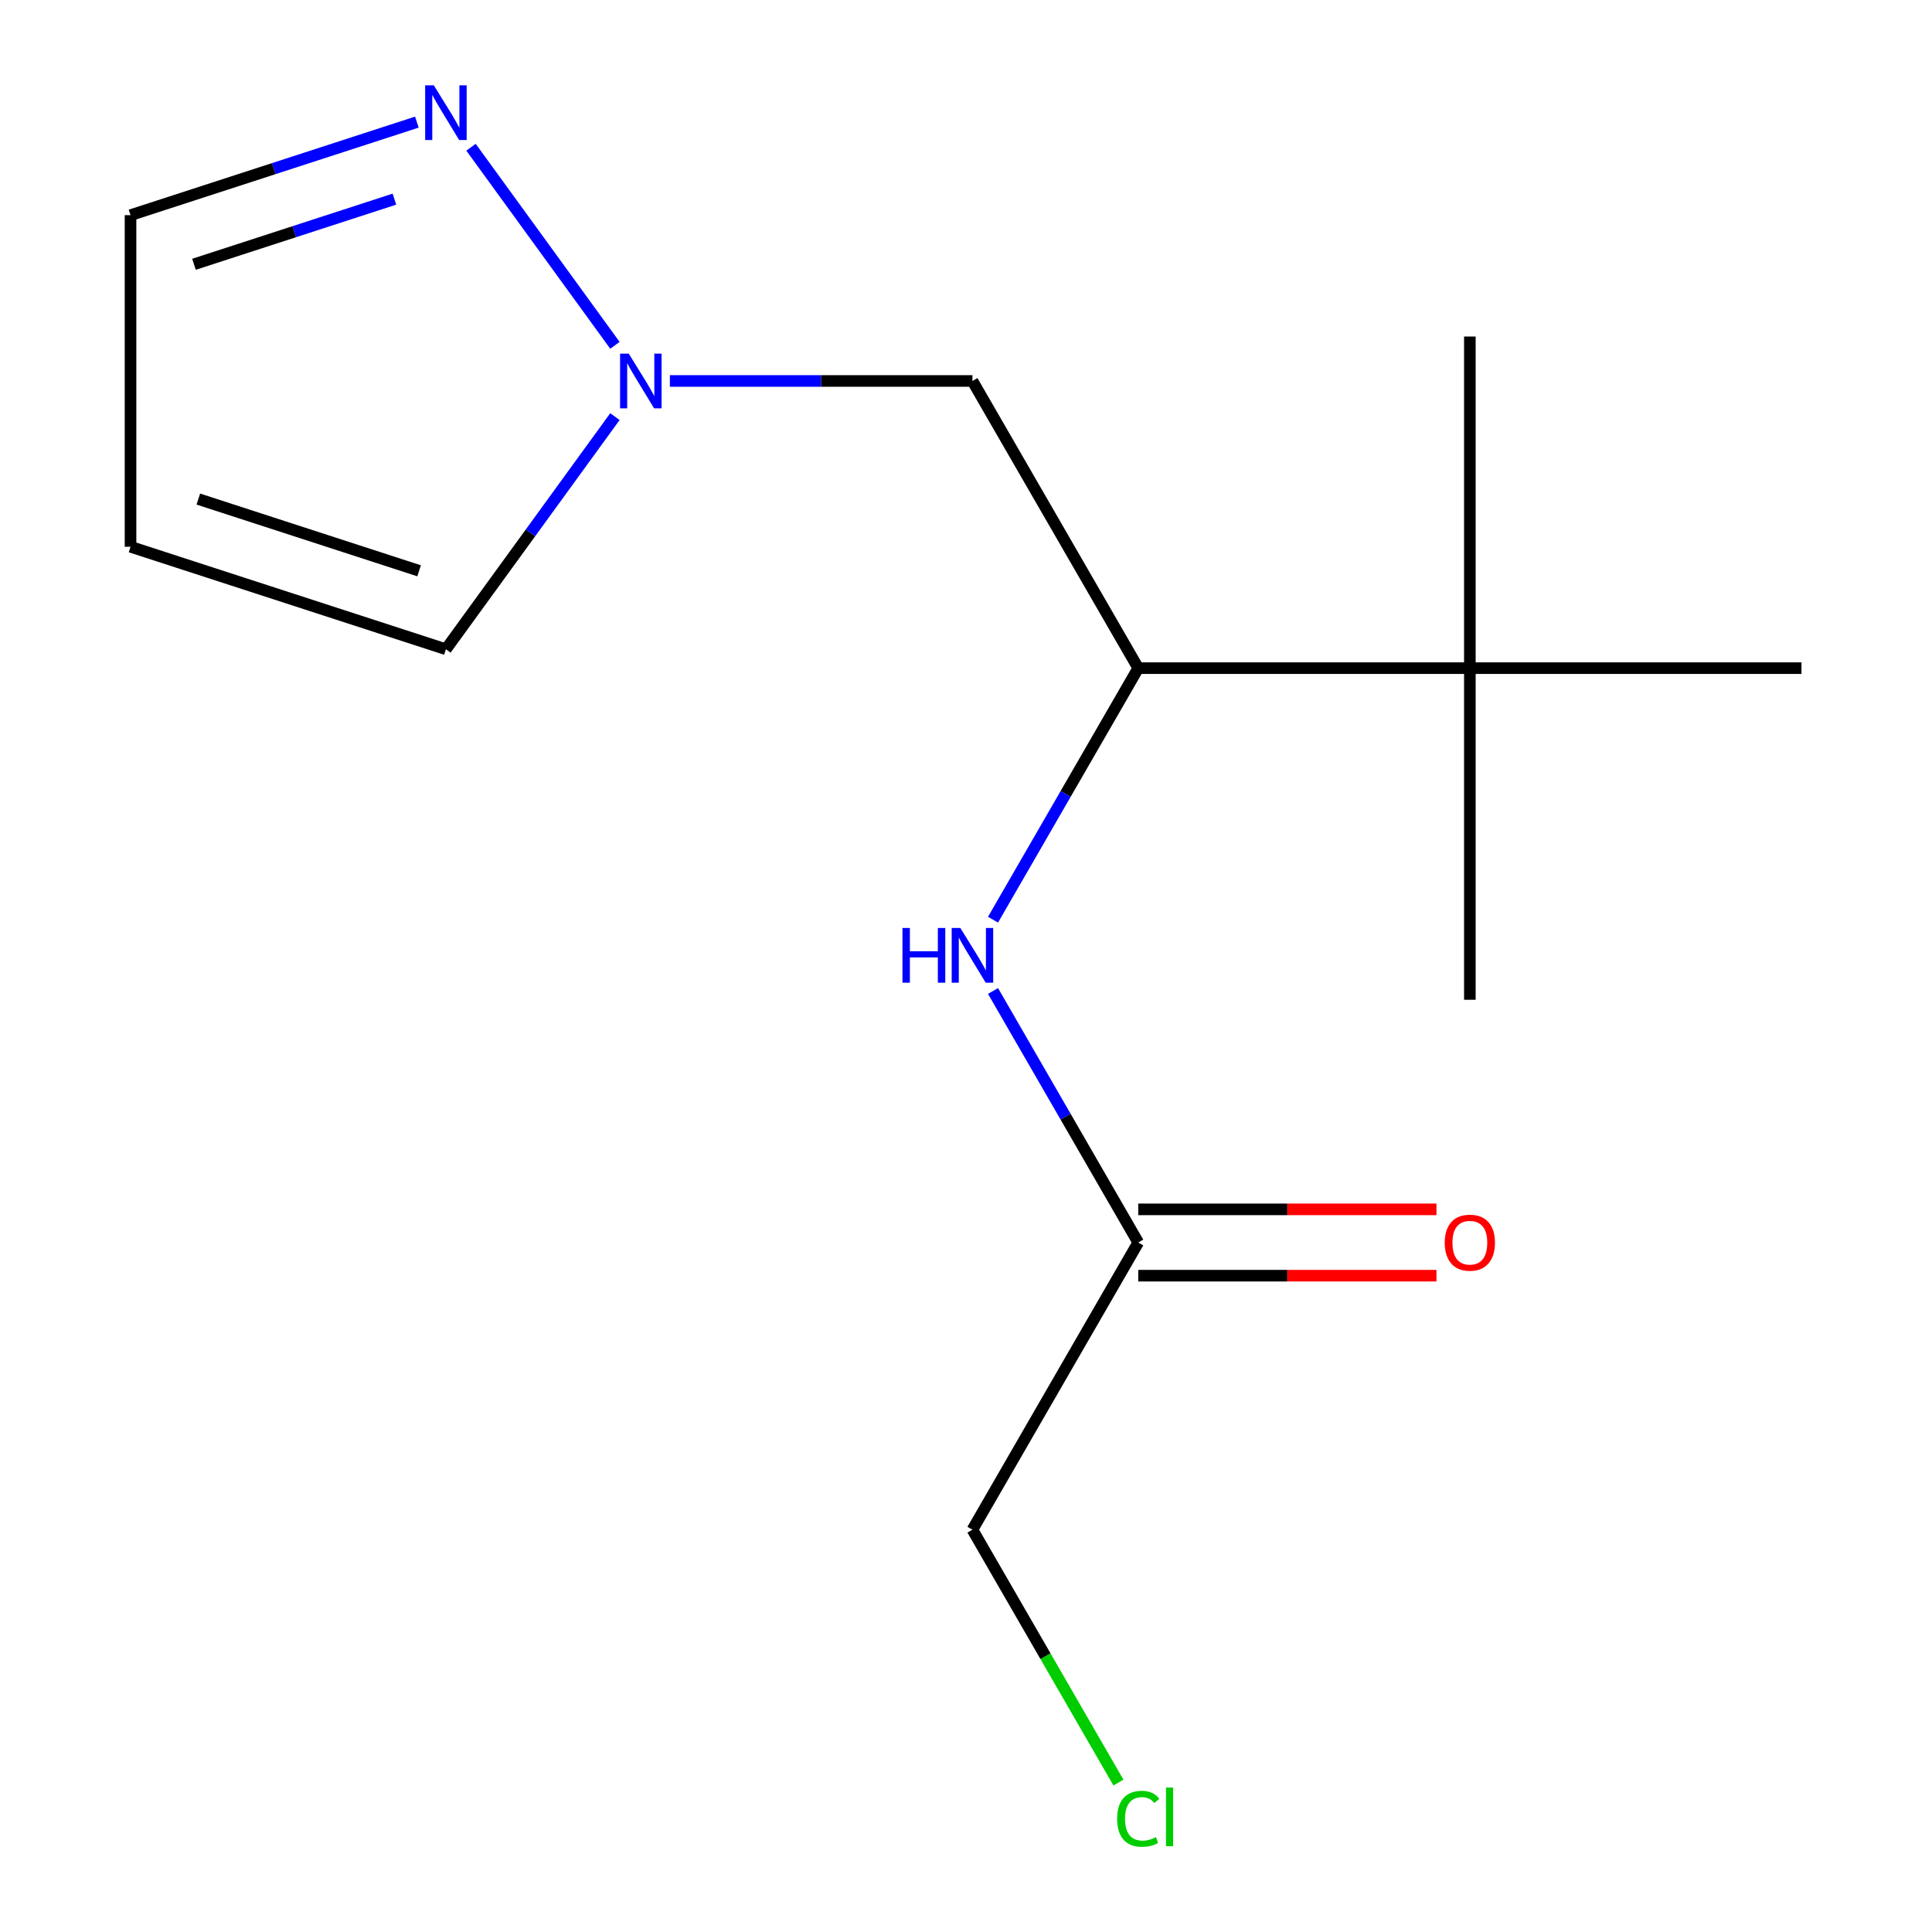 <?xml version='1.0' encoding='iso-8859-1'?>
<svg version='1.1' baseProfile='full'
              xmlns='http://www.w3.org/2000/svg'
                      xmlns:rdkit='http://www.rdkit.org/xml'
                      xmlns:xlink='http://www.w3.org/1999/xlink'
                  xml:space='preserve'
width='1000px' height='1000px' viewBox='0 0 1000 1000'>
<!-- END OF HEADER -->
<rect style='opacity:1.0;fill:#FFFFFF;stroke:none' width='1000' height='1000' x='0' y='0'> </rect>
<path class='bond-0' d='M 318.286,178.737 L 243.794,76.208' style='fill:none;fill-rule:evenodd;stroke:#0000FF;stroke-width:6px;stroke-linecap:butt;stroke-linejoin:miter;stroke-opacity:1' />
<path class='bond-3' d='M 346.723,197.188 L 425.028,197.188' style='fill:none;fill-rule:evenodd;stroke:#0000FF;stroke-width:6px;stroke-linecap:butt;stroke-linejoin:miter;stroke-opacity:1' />
<path class='bond-3' d='M 425.028,197.188 L 503.333,197.188' style='fill:none;fill-rule:evenodd;stroke:#000000;stroke-width:6px;stroke-linecap:butt;stroke-linejoin:miter;stroke-opacity:1' />
<path class='bond-7' d='M 318.286,215.639 L 274.545,275.844' style='fill:none;fill-rule:evenodd;stroke:#0000FF;stroke-width:6px;stroke-linecap:butt;stroke-linejoin:miter;stroke-opacity:1' />
<path class='bond-7' d='M 274.545,275.844 L 230.803,336.049' style='fill:none;fill-rule:evenodd;stroke:#000000;stroke-width:6px;stroke-linecap:butt;stroke-linejoin:miter;stroke-opacity:1' />
<path class='bond-8' d='M 215.772,63.211 L 141.667,87.289' style='fill:none;fill-rule:evenodd;stroke:#0000FF;stroke-width:6px;stroke-linecap:butt;stroke-linejoin:miter;stroke-opacity:1' />
<path class='bond-8' d='M 141.667,87.289 L 67.562,111.367' style='fill:none;fill-rule:evenodd;stroke:#000000;stroke-width:6px;stroke-linecap:butt;stroke-linejoin:miter;stroke-opacity:1' />
<path class='bond-8' d='M 204.149,103.082 L 152.275,119.937' style='fill:none;fill-rule:evenodd;stroke:#0000FF;stroke-width:6px;stroke-linecap:butt;stroke-linejoin:miter;stroke-opacity:1' />
<path class='bond-8' d='M 152.275,119.937 L 100.402,136.792' style='fill:none;fill-rule:evenodd;stroke:#000000;stroke-width:6px;stroke-linecap:butt;stroke-linejoin:miter;stroke-opacity:1' />
<path class='bond-1' d='M 589.154,345.834 L 503.333,197.188' style='fill:none;fill-rule:evenodd;stroke:#000000;stroke-width:6px;stroke-linecap:butt;stroke-linejoin:miter;stroke-opacity:1' />
<path class='bond-2' d='M 589.154,345.834 L 551.57,410.932' style='fill:none;fill-rule:evenodd;stroke:#000000;stroke-width:6px;stroke-linecap:butt;stroke-linejoin:miter;stroke-opacity:1' />
<path class='bond-2' d='M 551.57,410.932 L 513.986,476.029' style='fill:none;fill-rule:evenodd;stroke:#0000FF;stroke-width:6px;stroke-linecap:butt;stroke-linejoin:miter;stroke-opacity:1' />
<path class='bond-5' d='M 589.154,345.834 L 760.796,345.834' style='fill:none;fill-rule:evenodd;stroke:#000000;stroke-width:6px;stroke-linecap:butt;stroke-linejoin:miter;stroke-opacity:1' />
<path class='bond-4' d='M 513.986,512.931 L 551.57,578.029' style='fill:none;fill-rule:evenodd;stroke:#0000FF;stroke-width:6px;stroke-linecap:butt;stroke-linejoin:miter;stroke-opacity:1' />
<path class='bond-4' d='M 551.57,578.029 L 589.154,643.126' style='fill:none;fill-rule:evenodd;stroke:#000000;stroke-width:6px;stroke-linecap:butt;stroke-linejoin:miter;stroke-opacity:1' />
<path class='bond-9' d='M 589.154,660.291 L 666.33,660.291' style='fill:none;fill-rule:evenodd;stroke:#000000;stroke-width:6px;stroke-linecap:butt;stroke-linejoin:miter;stroke-opacity:1' />
<path class='bond-9' d='M 666.33,660.291 L 743.505,660.291' style='fill:none;fill-rule:evenodd;stroke:#FF0000;stroke-width:6px;stroke-linecap:butt;stroke-linejoin:miter;stroke-opacity:1' />
<path class='bond-9' d='M 589.154,625.962 L 666.33,625.962' style='fill:none;fill-rule:evenodd;stroke:#000000;stroke-width:6px;stroke-linecap:butt;stroke-linejoin:miter;stroke-opacity:1' />
<path class='bond-9' d='M 666.33,625.962 L 743.505,625.962' style='fill:none;fill-rule:evenodd;stroke:#FF0000;stroke-width:6px;stroke-linecap:butt;stroke-linejoin:miter;stroke-opacity:1' />
<path class='bond-11' d='M 589.154,643.126 L 503.333,791.772' style='fill:none;fill-rule:evenodd;stroke:#000000;stroke-width:6px;stroke-linecap:butt;stroke-linejoin:miter;stroke-opacity:1' />
<path class='bond-12' d='M 760.796,345.834 L 760.796,517.476' style='fill:none;fill-rule:evenodd;stroke:#000000;stroke-width:6px;stroke-linecap:butt;stroke-linejoin:miter;stroke-opacity:1' />
<path class='bond-13' d='M 760.796,345.834 L 760.796,174.192' style='fill:none;fill-rule:evenodd;stroke:#000000;stroke-width:6px;stroke-linecap:butt;stroke-linejoin:miter;stroke-opacity:1' />
<path class='bond-14' d='M 760.796,345.834 L 932.438,345.834' style='fill:none;fill-rule:evenodd;stroke:#000000;stroke-width:6px;stroke-linecap:butt;stroke-linejoin:miter;stroke-opacity:1' />
<path class='bond-6' d='M 67.562,283.009 L 230.803,336.049' style='fill:none;fill-rule:evenodd;stroke:#000000;stroke-width:6px;stroke-linecap:butt;stroke-linejoin:miter;stroke-opacity:1' />
<path class='bond-6' d='M 102.656,258.317 L 216.925,295.445' style='fill:none;fill-rule:evenodd;stroke:#000000;stroke-width:6px;stroke-linecap:butt;stroke-linejoin:miter;stroke-opacity:1' />
<path class='bond-15' d='M 67.562,283.009 L 67.562,111.367' style='fill:none;fill-rule:evenodd;stroke:#000000;stroke-width:6px;stroke-linecap:butt;stroke-linejoin:miter;stroke-opacity:1' />
<path class='bond-10' d='M 578.906,922.667 L 541.12,857.22' style='fill:none;fill-rule:evenodd;stroke:#00CC00;stroke-width:6px;stroke-linecap:butt;stroke-linejoin:miter;stroke-opacity:1' />
<path class='bond-10' d='M 541.12,857.22 L 503.333,791.772' style='fill:none;fill-rule:evenodd;stroke:#000000;stroke-width:6px;stroke-linecap:butt;stroke-linejoin:miter;stroke-opacity:1' />
<path  class='atom-0' d='M 325.432 183.028
L 334.712 198.028
Q 335.632 199.508, 337.112 202.188
Q 338.592 204.868, 338.672 205.028
L 338.672 183.028
L 342.432 183.028
L 342.432 211.348
L 338.552 211.348
L 328.592 194.948
Q 327.432 193.028, 326.192 190.828
Q 324.992 188.628, 324.632 187.948
L 324.632 211.348
L 320.952 211.348
L 320.952 183.028
L 325.432 183.028
' fill='#0000FF'/>
<path  class='atom-1' d='M 224.543 44.167
L 233.823 59.167
Q 234.743 60.647, 236.223 63.327
Q 237.703 66.007, 237.783 66.167
L 237.783 44.167
L 241.543 44.167
L 241.543 72.487
L 237.663 72.487
L 227.703 56.087
Q 226.543 54.167, 225.303 51.967
Q 224.103 49.767, 223.743 49.087
L 223.743 72.487
L 220.063 72.487
L 220.063 44.167
L 224.543 44.167
' fill='#0000FF'/>
<path  class='atom-3' d='M 467.113 480.32
L 470.953 480.32
L 470.953 492.36
L 485.433 492.36
L 485.433 480.32
L 489.273 480.32
L 489.273 508.64
L 485.433 508.64
L 485.433 495.56
L 470.953 495.56
L 470.953 508.64
L 467.113 508.64
L 467.113 480.32
' fill='#0000FF'/>
<path  class='atom-3' d='M 497.073 480.32
L 506.353 495.32
Q 507.273 496.8, 508.753 499.48
Q 510.233 502.16, 510.313 502.32
L 510.313 480.32
L 514.073 480.32
L 514.073 508.64
L 510.193 508.64
L 500.233 492.24
Q 499.073 490.32, 497.833 488.12
Q 496.633 485.92, 496.273 485.24
L 496.273 508.64
L 492.593 508.64
L 492.593 480.32
L 497.073 480.32
' fill='#0000FF'/>
<path  class='atom-10' d='M 747.796 643.206
Q 747.796 636.406, 751.156 632.606
Q 754.516 628.806, 760.796 628.806
Q 767.076 628.806, 770.436 632.606
Q 773.796 636.406, 773.796 643.206
Q 773.796 650.086, 770.396 654.006
Q 766.996 657.886, 760.796 657.886
Q 754.556 657.886, 751.156 654.006
Q 747.796 650.126, 747.796 643.206
M 760.796 654.686
Q 765.116 654.686, 767.436 651.806
Q 769.796 648.886, 769.796 643.206
Q 769.796 637.646, 767.436 634.846
Q 765.116 632.006, 760.796 632.006
Q 756.476 632.006, 754.116 634.806
Q 751.796 637.606, 751.796 643.206
Q 751.796 648.926, 754.116 651.806
Q 756.476 654.686, 760.796 654.686
' fill='#FF0000'/>
<path  class='atom-11' d='M 578.234 941.399
Q 578.234 934.359, 581.514 930.679
Q 584.834 926.959, 591.114 926.959
Q 596.954 926.959, 600.074 931.079
L 597.434 933.239
Q 595.154 930.239, 591.114 930.239
Q 586.834 930.239, 584.554 933.119
Q 582.314 935.959, 582.314 941.399
Q 582.314 946.999, 584.634 949.879
Q 586.994 952.759, 591.554 952.759
Q 594.674 952.759, 598.314 950.879
L 599.434 953.879
Q 597.954 954.839, 595.714 955.399
Q 593.474 955.959, 590.994 955.959
Q 584.834 955.959, 581.514 952.199
Q 578.234 948.439, 578.234 941.399
' fill='#00CC00'/>
<path  class='atom-11' d='M 603.514 925.239
L 607.194 925.239
L 607.194 955.599
L 603.514 955.599
L 603.514 925.239
' fill='#00CC00'/>
</svg>
